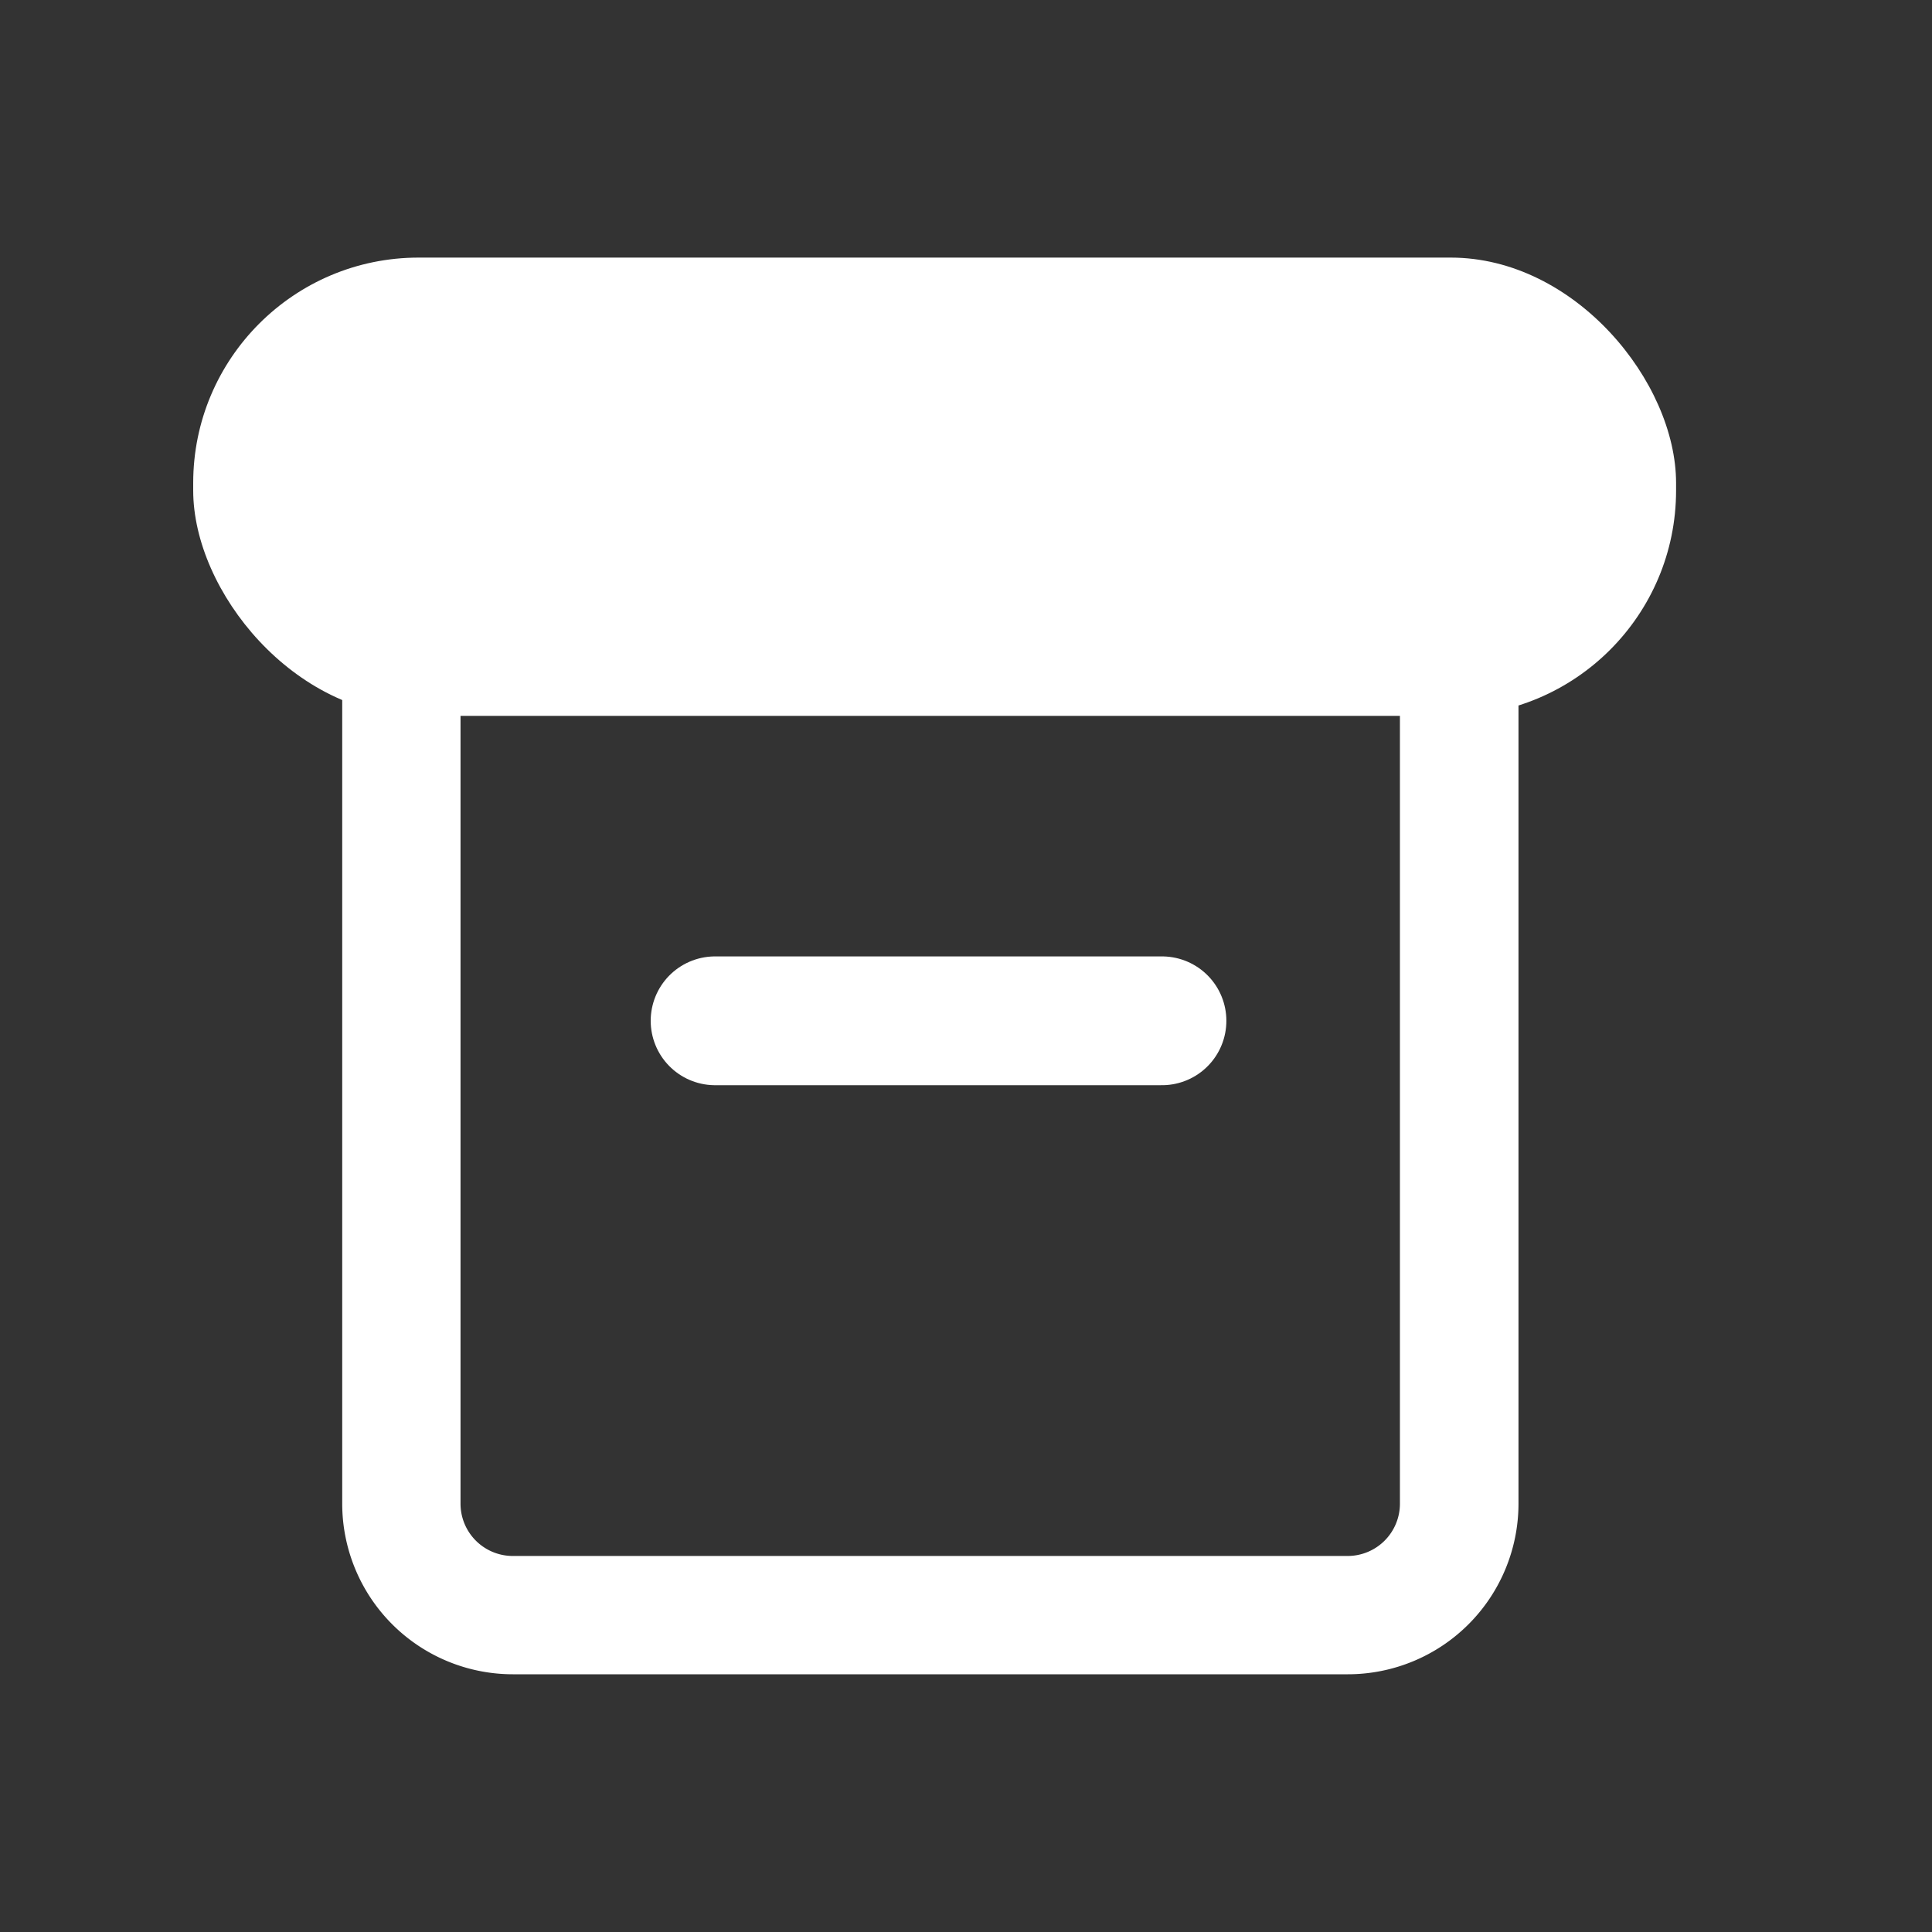 <svg xmlns="http://www.w3.org/2000/svg" width="30" height="30" viewBox="0 0 30 30">
    <rect x="0" y="0" width="30" height="30" fill="#333333" stroke="none"/>
    <g data-name="Group 18656">
        <g data-name="testimonial - it2">
            <g data-name="Group 18610" transform="translate(3 4)">
                <path data-name="Path 18500" d="M22.724 15.827V28.2a.812.812 0 0 1-.812.812H8.949a.812.812 0 0 1-.812-.812V15.827h14.591m1.833-1.837H6.3V28.2a2.65 2.65 0 0 0 2.649 2.649h12.967a2.65 2.65 0 0 0 2.649-2.649V13.99z" transform="translate(-3.986 -8.851)" style="fill:#fff"/>
                <rect data-name="Rectangle 6947" width="23.026" height="7.116" rx="3.5" style="fill:#fff"/>
                <path data-name="Line 310" transform="translate(8.104 11.851)" style="stroke:#fff;stroke-linecap:round;stroke-linejoin:round;stroke-width:2px;fill:none" d="M0 0h6.939"/>
            </g>
        </g>
        <path data-name="Rectangle 6958" style="fill:none" d="M0 0h30v30H0z"/>
    </g>
</svg>
